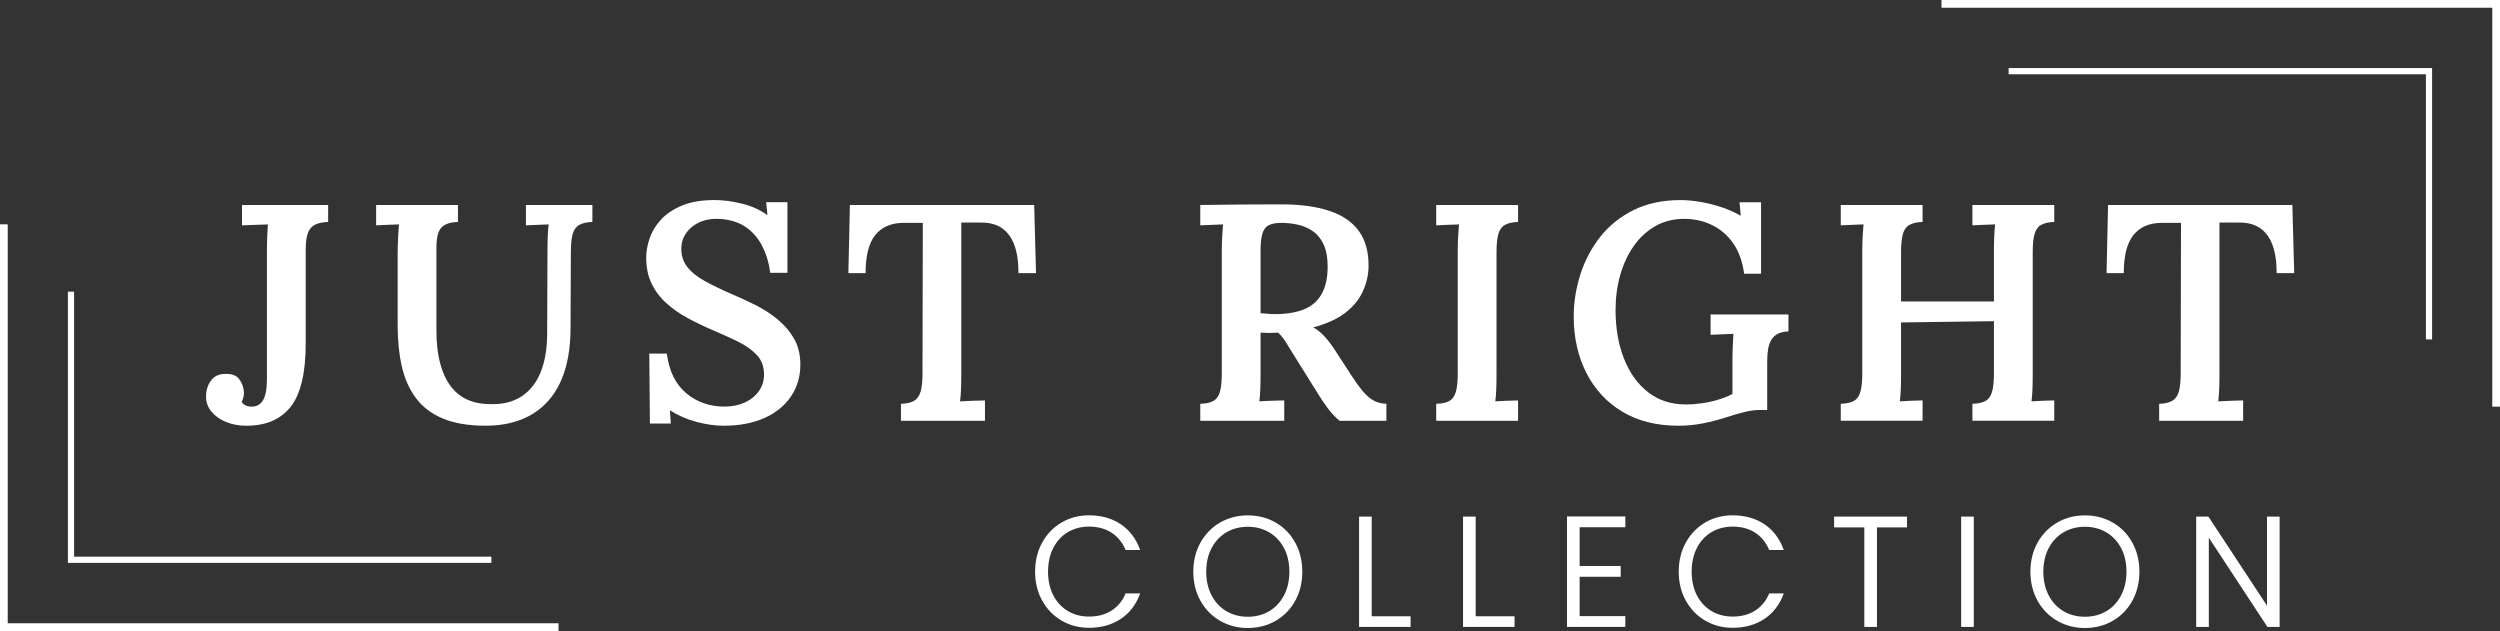 <svg width="313" height="79" viewBox="0 0 313 79" fill="none" xmlns="http://www.w3.org/2000/svg">
<rect x="0" y="0" width="313" height="79" fill="#333333" stroke="none"/>
<g clip-path="url(#clip0_2468_3826)">
<path d="M140.895 74.368C140.518 75.249 139.935 75.95 139.162 76.446C138.39 76.943 137.441 77.195 136.341 77.195C135.371 77.195 134.486 76.965 133.712 76.51C132.937 76.056 132.323 75.399 131.882 74.553C131.44 73.705 131.216 72.702 131.216 71.572C131.216 70.443 131.44 69.436 131.882 68.582C132.321 67.731 132.937 67.069 133.712 66.615C134.486 66.161 135.371 65.93 136.341 65.93C137.439 65.93 138.388 66.186 139.16 66.689C139.933 67.193 140.516 67.901 140.893 68.796L140.922 68.864H142.748L142.692 68.712C142.194 67.387 141.387 66.345 140.293 65.616C139.199 64.888 137.871 64.517 136.341 64.517C135.086 64.517 133.93 64.82 132.91 65.418C131.888 66.015 131.071 66.861 130.482 67.928C129.893 68.998 129.595 70.222 129.595 71.568C129.595 72.915 129.893 74.137 130.482 75.199C131.071 76.262 131.888 77.104 132.91 77.7C133.93 78.297 135.086 78.6 136.341 78.6C137.857 78.6 139.182 78.233 140.281 77.514C141.383 76.792 142.192 75.76 142.69 74.446L142.748 74.295H140.922L140.893 74.362L140.895 74.368Z" fill="white"/>
<path d="M159.713 65.424C158.679 64.826 157.506 64.525 156.224 64.525C154.942 64.525 153.788 64.828 152.754 65.424C151.719 66.021 150.894 66.867 150.297 67.934C149.703 69.004 149.401 70.228 149.401 71.575C149.401 72.921 149.703 74.147 150.297 75.215C150.892 76.284 151.719 77.13 152.754 77.725C153.788 78.323 154.956 78.626 156.224 78.626C157.492 78.626 158.679 78.323 159.713 77.725C160.749 77.128 161.572 76.284 162.161 75.215C162.749 74.147 163.048 72.923 163.048 71.575C163.048 70.226 162.749 69.002 162.161 67.934C161.572 66.865 160.749 66.021 159.713 65.424ZM161.429 71.575C161.429 72.704 161.198 73.711 160.743 74.565C160.29 75.416 159.665 76.078 158.885 76.532C158.102 76.986 157.208 77.217 156.224 77.217C155.241 77.217 154.346 76.986 153.564 76.532C152.784 76.078 152.158 75.416 151.705 74.565C151.25 73.711 151.02 72.704 151.02 71.575C151.02 70.445 151.25 69.444 151.705 68.594C152.158 67.748 152.784 67.091 153.564 66.636C154.344 66.182 155.239 65.951 156.224 65.951C157.21 65.951 158.102 66.182 158.885 66.636C159.665 67.091 160.29 67.75 160.743 68.594C161.198 69.442 161.429 70.445 161.429 71.575Z" fill="white"/>
<path d="M171.737 64.679H170.157V78.49H176.607V77.159H171.737V64.679Z" fill="white"/>
<path d="M184.755 64.679H183.173V78.49H189.622V77.159H184.755V64.679Z" fill="white"/>
<path d="M196.188 78.49H203.492V77.139H197.77V72.211H202.911V70.86H197.77V66.01H203.492V64.659H196.188V78.49Z" fill="white"/>
<path d="M221.474 74.368C221.096 75.251 220.514 75.95 219.741 76.446C218.968 76.943 218.02 77.195 216.922 77.195C215.95 77.195 215.065 76.965 214.292 76.51C213.518 76.056 212.904 75.399 212.463 74.553C212.021 73.705 211.797 72.702 211.797 71.572C211.797 70.443 212.021 69.436 212.463 68.582C212.902 67.731 213.518 67.069 214.292 66.615C215.067 66.161 215.952 65.93 216.922 65.93C218.02 65.93 218.968 66.186 219.741 66.689C220.514 67.193 221.096 67.901 221.474 68.796L221.503 68.864H223.329L223.273 68.712C222.775 67.387 221.968 66.345 220.874 65.616C219.78 64.888 218.451 64.517 216.922 64.517C215.665 64.517 214.511 64.82 213.491 65.418C212.468 66.015 211.651 66.861 211.063 67.928C210.474 68.998 210.176 70.222 210.176 71.568C210.176 72.915 210.474 74.137 211.063 75.199C211.651 76.262 212.468 77.102 213.491 77.7C214.511 78.297 215.665 78.6 216.922 78.6C218.438 78.6 219.762 78.233 220.862 77.514C221.964 76.792 222.773 75.76 223.273 74.446L223.331 74.295H221.505L221.476 74.362L221.474 74.368Z" fill="white"/>
<path d="M229.631 66.031H233.413V78.49H234.995V66.031H238.757V64.679H229.631V66.031Z" fill="white"/>
<path d="M247.119 64.679H245.537V78.49H247.119V64.679Z" fill="white"/>
<path d="M264.52 65.424C263.487 64.826 262.313 64.525 261.031 64.525C259.75 64.525 258.596 64.828 257.562 65.424C256.526 66.021 255.701 66.867 255.104 67.934C254.51 69.002 254.208 70.228 254.208 71.575C254.208 72.921 254.51 74.147 255.104 75.215C255.701 76.284 256.526 77.13 257.562 77.725C258.596 78.323 259.763 78.626 261.031 78.626C262.3 78.626 263.487 78.323 264.52 77.725C265.556 77.128 266.379 76.284 266.968 75.215C267.556 74.147 267.855 72.921 267.855 71.575C267.855 70.228 267.556 69.004 266.968 67.934C266.379 66.865 265.556 66.021 264.52 65.424ZM266.234 71.575C266.234 72.704 266.004 73.709 265.549 74.565C265.096 75.416 264.47 76.078 263.69 76.532C262.909 76.986 262.013 77.217 261.029 77.217C260.046 77.217 259.151 76.986 258.369 76.532C257.589 76.078 256.963 75.416 256.51 74.565C256.055 73.711 255.825 72.704 255.825 71.575C255.825 70.445 256.055 69.442 256.51 68.594C256.963 67.748 257.589 67.091 258.369 66.636C259.149 66.182 260.046 65.951 261.029 65.951C262.013 65.951 262.908 66.182 263.69 66.636C264.47 67.091 265.096 67.748 265.549 68.594C266.004 69.442 266.234 70.445 266.234 71.575Z" fill="white"/>
<path d="M283.827 75.83L276.525 64.729L276.492 64.679H274.963V78.49H276.545V67.321L283.879 78.49H285.409V64.679H283.827V75.83Z" fill="white"/>
<path d="M28.318 52.837C29.075 53.146 29.915 53.301 30.841 53.301C33.306 53.301 35.16 52.504 36.406 50.909C37.651 49.314 38.274 46.677 38.274 42.996V31.302C38.274 30.351 38.371 29.629 38.562 29.14C38.754 28.651 39.056 28.31 39.467 28.118C39.877 27.925 40.416 27.815 41.084 27.79V25.667H30.299V28.215C30.709 28.189 31.23 28.17 31.859 28.156C32.489 28.143 33.046 28.123 33.534 28.098C33.509 28.51 33.482 29.024 33.457 29.643C33.431 30.26 33.418 30.89 33.418 31.535V47.435C33.418 48.671 33.257 49.558 32.936 50.099C32.614 50.641 32.146 50.91 31.53 50.91C31.4 50.936 31.189 50.905 30.895 50.813C30.599 50.724 30.388 50.55 30.26 50.292C30.363 50.111 30.44 49.905 30.49 49.675C30.541 49.444 30.554 49.238 30.529 49.057C30.504 48.491 30.31 47.963 29.952 47.474C29.592 46.985 28.976 46.766 28.103 46.818C27.332 46.844 26.755 47.141 26.37 47.707C25.985 48.274 25.793 48.916 25.793 49.638C25.793 50.359 26.023 50.996 26.486 51.549C26.949 52.102 27.559 52.533 28.316 52.841L28.318 52.837Z" fill="white"/>
<path d="M65.85 28.212C66.183 28.186 66.632 28.167 67.197 28.154C67.763 28.14 68.262 28.12 68.7 28.095C68.647 28.429 68.609 28.893 68.584 29.485C68.558 30.076 68.545 30.693 68.545 31.337L68.506 41.681C68.506 43.612 68.237 45.246 67.697 46.583C67.156 47.921 66.355 48.936 65.29 49.631C64.223 50.325 62.922 50.648 61.381 50.595C60.277 50.595 59.307 50.403 58.472 50.017C57.638 49.631 56.937 49.053 56.373 48.28C55.808 47.508 55.378 46.55 55.084 45.405C54.788 44.26 54.641 42.915 54.641 41.371V31.027C54.641 30.204 54.724 29.568 54.89 29.116C55.057 28.666 55.34 28.338 55.739 28.132C56.135 27.927 56.668 27.81 57.336 27.785V25.662H47.091V28.21C47.424 28.184 47.873 28.165 48.439 28.151C49.002 28.138 49.504 28.119 49.941 28.093C49.916 28.479 49.883 29.038 49.844 29.772C49.806 30.505 49.786 31.206 49.786 31.875V40.713C49.786 42.618 49.959 44.336 50.305 45.867C50.652 47.398 51.242 48.723 52.077 49.842C52.911 50.962 54.04 51.818 55.467 52.409C56.892 53.001 58.67 53.298 60.802 53.298C62.471 53.298 63.96 53.04 65.269 52.526C66.578 52.012 67.695 51.239 68.62 50.211C69.544 49.183 70.245 47.902 70.719 46.371C71.194 44.84 71.432 43.059 71.432 41.026L71.471 31.607C71.471 30.604 71.548 29.832 71.701 29.292C71.856 28.753 72.131 28.373 72.53 28.154C72.927 27.934 73.472 27.812 74.166 27.787V25.664H65.846V28.212H65.85Z" fill="white"/>
<path d="M97.354 39.984C96.506 39.29 95.582 38.692 94.582 38.19C93.58 37.687 92.591 37.231 91.615 36.82C90.306 36.255 89.175 35.708 88.225 35.18C87.274 34.652 86.55 34.068 86.048 33.424C85.547 32.782 85.297 32.021 85.297 31.146C85.297 30.091 85.713 29.204 86.548 28.482C87.382 27.762 88.428 27.401 89.687 27.401C90.945 27.401 92.119 27.679 93.058 28.232C93.995 28.785 94.746 29.571 95.311 30.585C95.875 31.602 96.249 32.792 96.429 34.156H98.586V25.317H95.927L96.082 26.938C95.159 26.268 94.086 25.787 92.866 25.49C91.646 25.195 90.523 25.046 89.495 25.046C87.851 25.046 86.478 25.277 85.375 25.741C84.271 26.204 83.392 26.796 82.736 27.516C82.081 28.236 81.612 29.016 81.33 29.852C81.047 30.688 80.906 31.48 80.906 32.225C80.906 33.486 81.13 34.579 81.58 35.506C82.029 36.432 82.644 37.251 83.429 37.957C84.211 38.665 85.117 39.296 86.143 39.849C87.169 40.402 88.262 40.923 89.418 41.413C90.444 41.851 91.433 42.301 92.384 42.763C93.333 43.227 94.117 43.78 94.733 44.422C95.348 45.066 95.656 45.889 95.656 46.892C95.656 47.664 95.445 48.353 95.021 48.956C94.597 49.562 94.012 50.037 93.269 50.385C92.523 50.732 91.677 50.906 90.726 50.906C88.852 50.906 87.247 50.348 85.913 49.228C84.577 48.108 83.769 46.455 83.487 44.269H81.291L81.368 53.029H83.988L83.872 51.37C84.873 52.014 85.977 52.496 87.185 52.818C88.391 53.14 89.534 53.301 90.612 53.301C92.564 53.301 94.258 52.979 95.697 52.337C97.133 51.694 98.245 50.792 99.029 49.636C99.811 48.477 100.204 47.152 100.204 45.66C100.204 44.399 99.941 43.312 99.414 42.398C98.888 41.484 98.2 40.681 97.354 39.986V39.984Z" fill="white"/>
<path d="M129.477 25.665H106.407L106.215 34.195H108.372C108.372 32.033 108.771 30.45 109.566 29.447C110.362 28.444 111.518 27.929 113.032 27.902H115.536L115.497 46.737C115.497 47.715 115.42 48.474 115.267 49.015C115.112 49.554 114.843 49.94 114.457 50.173C114.072 50.404 113.52 50.534 112.802 50.559V52.682H123.316V50.134C122.983 50.134 122.501 50.148 121.871 50.173C121.242 50.198 120.682 50.226 120.196 50.251C120.247 49.917 120.286 49.453 120.313 48.861C120.338 48.27 120.351 47.626 120.351 46.931V27.865H122.7C123.779 27.84 124.671 28.057 125.378 28.521C126.085 28.985 126.617 29.685 126.975 30.625C127.335 31.564 127.514 32.753 127.514 34.195H129.709L129.479 25.665H129.477Z" fill="white"/>
<path d="M173.575 50.559C172.932 50.534 172.38 50.384 171.919 50.114C171.456 49.845 171.007 49.445 170.572 48.917C170.134 48.389 169.66 47.728 169.147 46.93L167.067 43.727C166.682 43.135 166.263 42.596 165.816 42.107C165.367 41.618 164.898 41.245 164.41 40.987C166.08 40.551 167.416 39.945 168.417 39.173C169.418 38.401 170.149 37.514 170.612 36.509C171.075 35.506 171.319 34.477 171.344 33.422C171.369 31.569 170.965 30.071 170.13 28.926C169.296 27.781 168.062 26.939 166.432 26.398C164.802 25.859 162.817 25.587 160.482 25.587C158.788 25.587 157.086 25.593 155.378 25.606C153.67 25.62 151.97 25.639 150.274 25.665V28.212C150.607 28.187 151.056 28.168 151.622 28.154C152.187 28.14 152.686 28.121 153.124 28.096C153.099 28.43 153.066 28.893 153.027 29.485C152.989 30.077 152.969 30.694 152.969 31.338V46.738C152.969 47.716 152.892 48.483 152.739 49.034C152.584 49.587 152.315 49.973 151.929 50.192C151.544 50.411 150.992 50.534 150.274 50.559V52.681H160.788V50.134C160.557 50.134 160.249 50.14 159.864 50.153C159.479 50.167 159.088 50.178 158.689 50.192C158.29 50.206 157.951 50.225 157.668 50.25C157.719 49.917 157.758 49.453 157.785 48.861C157.81 48.269 157.823 47.613 157.823 46.894V41.645C158.209 41.67 158.569 41.684 158.902 41.684C159.235 41.684 159.609 41.67 160.019 41.645C160.379 41.979 160.706 42.384 161.001 42.862C161.295 43.339 161.611 43.845 161.944 44.387L164.716 48.826C165.229 49.676 165.723 50.421 166.2 51.065C166.674 51.709 167.181 52.249 167.721 52.685H173.575V50.563V50.559ZM159.825 39.328C159.465 39.328 159.119 39.315 158.786 39.289C158.453 39.264 158.131 39.239 157.823 39.212V31.454C157.823 30.554 157.893 29.84 158.034 29.312C158.176 28.785 158.439 28.418 158.824 28.212C159.21 28.006 159.736 27.904 160.404 27.904C161.072 27.904 161.746 27.975 162.426 28.115C163.105 28.257 163.735 28.521 164.314 28.907C164.891 29.293 165.353 29.846 165.7 30.566C166.047 31.286 166.221 32.225 166.221 33.383C166.221 34.747 165.983 35.867 165.508 36.742C165.032 37.617 164.327 38.261 163.39 38.672C162.453 39.084 161.266 39.303 159.827 39.328H159.825Z" fill="white"/>
<path d="M179.815 28.213C180.148 28.187 180.597 28.168 181.163 28.154C181.728 28.141 182.228 28.122 182.665 28.096C182.64 28.43 182.607 28.894 182.568 29.485C182.53 30.077 182.51 30.694 182.51 31.338V46.739C182.51 47.717 182.433 48.483 182.28 49.034C182.125 49.587 181.856 49.973 181.47 50.193C181.085 50.412 180.533 50.534 179.815 50.559V52.682H190.06V50.134C189.727 50.134 189.275 50.148 188.712 50.173C188.147 50.198 187.647 50.226 187.209 50.251C187.26 49.917 187.299 49.453 187.326 48.861C187.351 48.27 187.364 47.626 187.364 46.931V31.608C187.364 30.605 187.442 29.833 187.595 29.293C187.75 28.754 188.025 28.374 188.423 28.154C188.82 27.935 189.366 27.813 190.06 27.788V25.665H179.815V28.213Z" fill="white"/>
<path d="M214.17 41.915C214.503 41.89 214.952 41.87 215.518 41.857C216.081 41.843 216.582 41.824 217.02 41.799C216.995 42.21 216.968 42.738 216.943 43.382C216.917 44.026 216.904 44.682 216.904 45.349V49.325C216.364 49.608 215.748 49.853 215.055 50.059C214.362 50.264 213.668 50.412 212.975 50.503C212.282 50.594 211.653 50.639 211.087 50.639C209.238 50.639 207.66 50.13 206.349 49.114C205.041 48.097 204.032 46.696 203.327 44.907C202.62 43.118 202.268 41.092 202.268 38.828C202.268 37.283 202.46 35.83 202.845 34.466C203.23 33.102 203.788 31.893 204.52 30.838C205.252 29.782 206.15 28.946 207.215 28.329C208.28 27.712 209.48 27.403 210.816 27.403C212.152 27.403 213.314 27.667 214.379 28.195C215.444 28.723 216.325 29.487 217.018 30.492C217.711 31.495 218.161 32.757 218.366 34.274H220.484V25.32H217.789L217.944 27.017C217.25 26.606 216.46 26.253 215.576 25.956C214.691 25.661 213.798 25.434 212.898 25.281C211.999 25.125 211.165 25.05 210.394 25.05C208.16 25.05 206.202 25.469 204.522 26.303C202.839 27.14 201.447 28.259 200.343 29.662C199.24 31.065 198.411 32.635 197.859 34.371C197.307 36.108 197.03 37.864 197.03 39.639C197.03 42.264 197.557 44.612 198.61 46.682C199.664 48.755 201.164 50.375 203.116 51.545C205.068 52.715 207.405 53.301 210.125 53.301C211.178 53.301 212.191 53.204 213.167 53.012C214.143 52.82 215.028 52.594 215.825 52.337C216.699 52.053 217.506 51.815 218.252 51.622C218.995 51.43 219.677 51.333 220.292 51.333H221.255V45.274C221.255 44.682 221.293 44.154 221.371 43.692C221.448 43.229 221.59 42.837 221.795 42.515C222 42.193 222.269 41.95 222.604 41.781C222.937 41.614 223.375 41.517 223.913 41.492V39.369H214.168V41.917L214.17 41.915Z" fill="white"/>
<path d="M237.856 50.25C237.907 49.916 237.946 49.452 237.973 48.861C237.998 48.269 238.011 47.625 238.011 46.93V40.368L249.642 40.212V46.736C249.642 47.714 249.565 48.48 249.412 49.031C249.257 49.584 248.988 49.97 248.603 50.19C248.217 50.409 247.665 50.531 246.947 50.556V52.679H257.192V50.131C256.884 50.131 256.441 50.145 255.864 50.17C255.287 50.196 254.779 50.223 254.342 50.248C254.392 49.914 254.431 49.45 254.458 48.859C254.483 48.267 254.497 47.623 254.497 46.928V31.605C254.497 30.602 254.574 29.83 254.727 29.291C254.882 28.751 255.157 28.371 255.556 28.151C255.953 27.932 256.499 27.81 257.192 27.785V25.662H246.947V28.21C247.28 28.184 247.729 28.165 248.295 28.151C248.858 28.138 249.36 28.119 249.797 28.093C249.745 28.427 249.706 28.891 249.681 29.483C249.656 30.074 249.642 30.691 249.642 31.336V37.742H238.011V31.605C238.011 30.602 238.089 29.83 238.242 29.291C238.397 28.751 238.672 28.371 239.07 28.151C239.467 27.932 240.013 27.81 240.707 27.785V25.662H230.462V28.21C230.795 28.184 231.244 28.165 231.81 28.151C232.375 28.138 232.874 28.119 233.312 28.093C233.287 28.427 233.254 28.891 233.215 29.483C233.177 30.074 233.157 30.691 233.157 31.336V46.736C233.157 47.714 233.08 48.48 232.927 49.031C232.772 49.584 232.503 49.97 232.117 50.19C231.732 50.409 231.18 50.531 230.462 50.556V52.679H240.707V50.131C240.374 50.131 239.922 50.145 239.359 50.17C238.794 50.196 238.294 50.223 237.856 50.248V50.25Z" fill="white"/>
<path d="M263.931 25.665L263.74 34.195H265.897C265.897 32.033 266.294 30.45 267.091 29.447C267.887 28.444 269.043 27.929 270.557 27.902H273.061L273.022 46.737C273.022 47.715 272.945 48.474 272.792 49.015C272.637 49.554 272.368 49.94 271.982 50.173C271.597 50.404 271.045 50.534 270.327 50.559V52.682H280.841V50.134C280.508 50.134 280.026 50.148 279.396 50.173C278.767 50.198 278.209 50.226 277.721 50.251C277.772 49.917 277.81 49.453 277.838 48.861C277.863 48.27 277.876 47.626 277.876 46.931V27.865H280.225C281.303 27.84 282.196 28.057 282.901 28.521C283.608 28.985 284.14 29.685 284.498 30.625C284.858 31.564 285.038 32.753 285.038 34.195H287.234L287.004 25.665H263.933H263.931Z" fill="white"/>
<path d="M0.968 28.086H0V79H69.927V78.029H0.968V28.086Z" fill="white"/>
<path d="M61.52 69.696H9.276V36.517H8.502V70.472H61.52V69.696Z" fill="white"/>
<path d="M243.073 0V0.97H312.032V50.914H313V0H243.073Z" fill="white"/>
<path d="M251.478 9.297H303.723V42.492H304.498V8.521H251.478V9.297Z" fill="white"/>
</g>
<defs>
<clipPath id="clip0_2468_3826">
<rect width="313" height="79" fill="white"/>
</clipPath>
</defs>
</svg>
